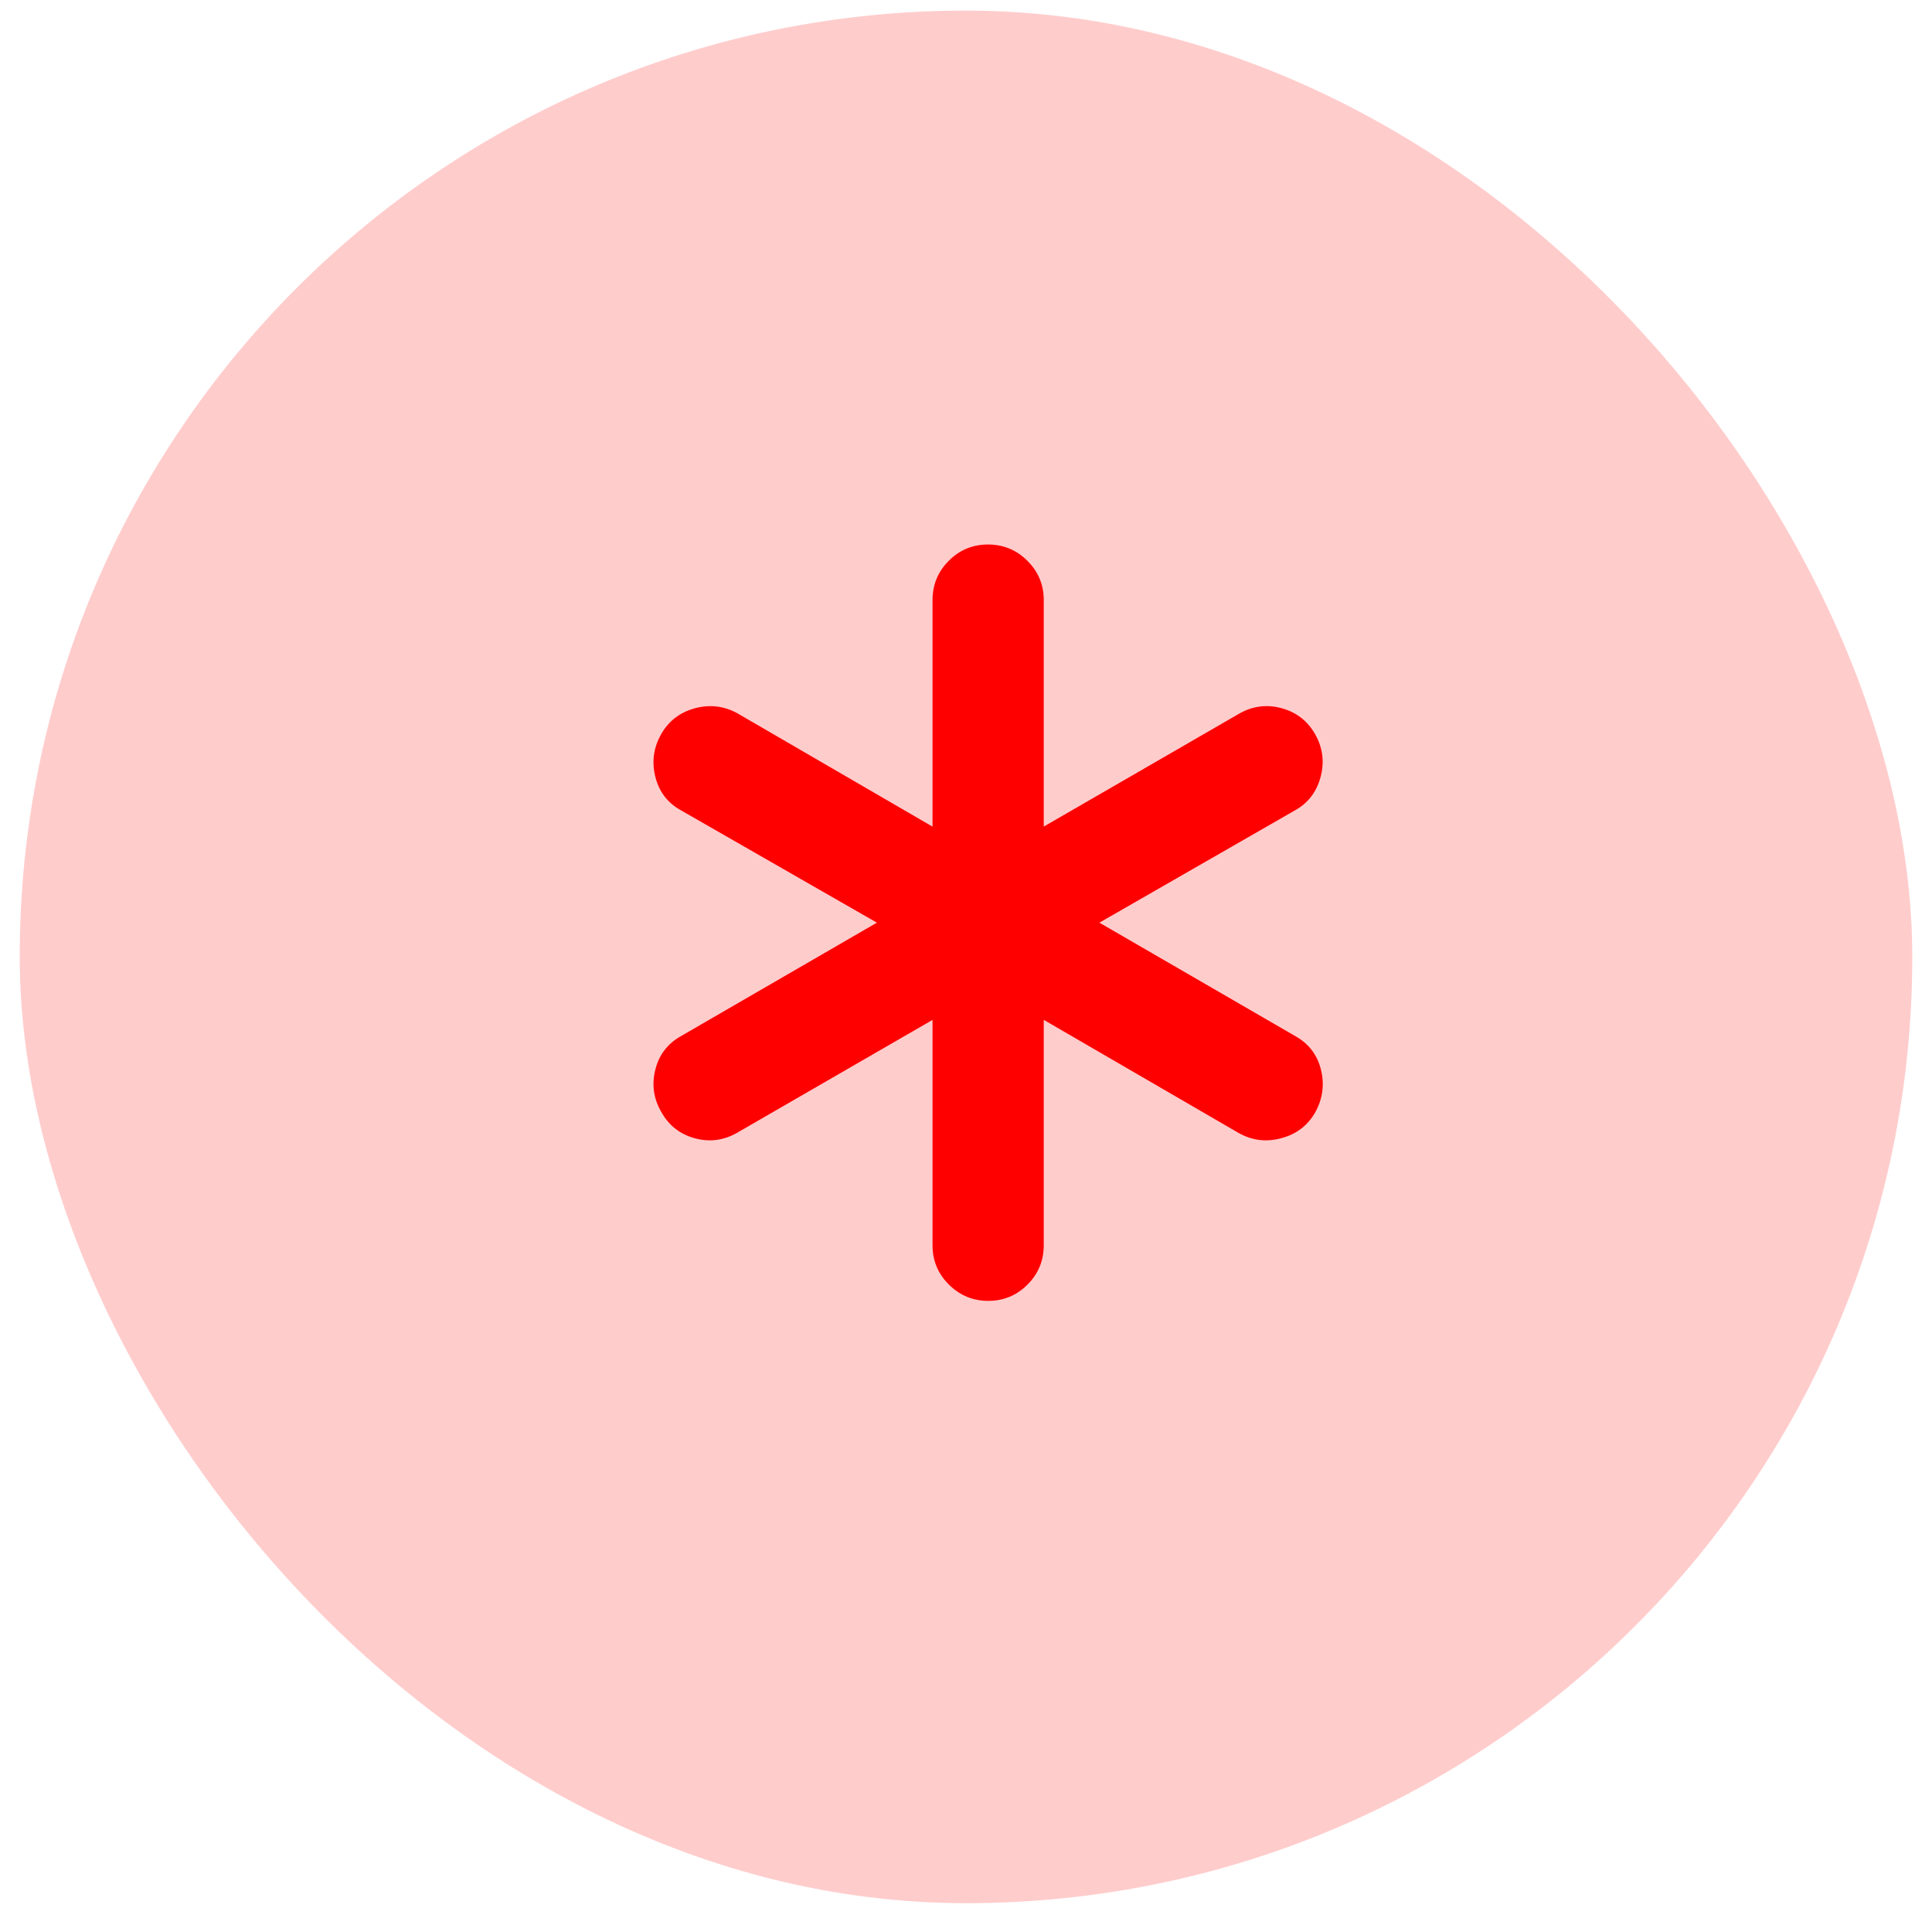 <svg width="49" height="49" viewBox="0 0 49 49" fill="none" xmlns="http://www.w3.org/2000/svg">
<rect x="0.5" y="0.269" width="48" height="48" rx="24" fill="#FF0000" fill-opacity="0.2"/>
<path d="M23.651 31.582V25.867L18.686 28.735C18.346 28.926 17.988 28.971 17.614 28.867C17.239 28.764 16.956 28.539 16.765 28.19C16.574 27.855 16.526 27.499 16.622 27.123C16.718 26.747 16.935 26.465 17.275 26.276L22.24 23.401L17.275 20.554C16.935 20.368 16.718 20.085 16.622 19.706C16.526 19.326 16.574 18.967 16.765 18.627C16.956 18.287 17.243 18.066 17.625 17.963C18.007 17.861 18.368 17.905 18.709 18.095L23.651 20.965V15.22C23.651 14.831 23.788 14.498 24.063 14.223C24.337 13.947 24.669 13.81 25.058 13.81C25.447 13.81 25.78 13.947 26.057 14.223C26.334 14.498 26.472 14.831 26.472 15.22V20.964L31.437 18.095C31.777 17.904 32.135 17.86 32.509 17.963C32.884 18.067 33.167 18.288 33.358 18.627C33.549 18.966 33.594 19.326 33.493 19.706C33.392 20.086 33.175 20.369 32.841 20.554L27.883 23.401L32.848 26.276C33.188 26.465 33.406 26.747 33.501 27.123C33.596 27.499 33.549 27.862 33.358 28.211C33.167 28.546 32.88 28.765 32.498 28.867C32.116 28.971 31.755 28.926 31.415 28.735L26.472 25.866V31.582C26.472 31.972 26.335 32.305 26.06 32.58C25.786 32.855 25.454 32.993 25.065 32.993C24.676 32.993 24.343 32.855 24.066 32.58C23.789 32.305 23.651 31.972 23.651 31.582Z" fill="#FF0000"/>
</svg>
